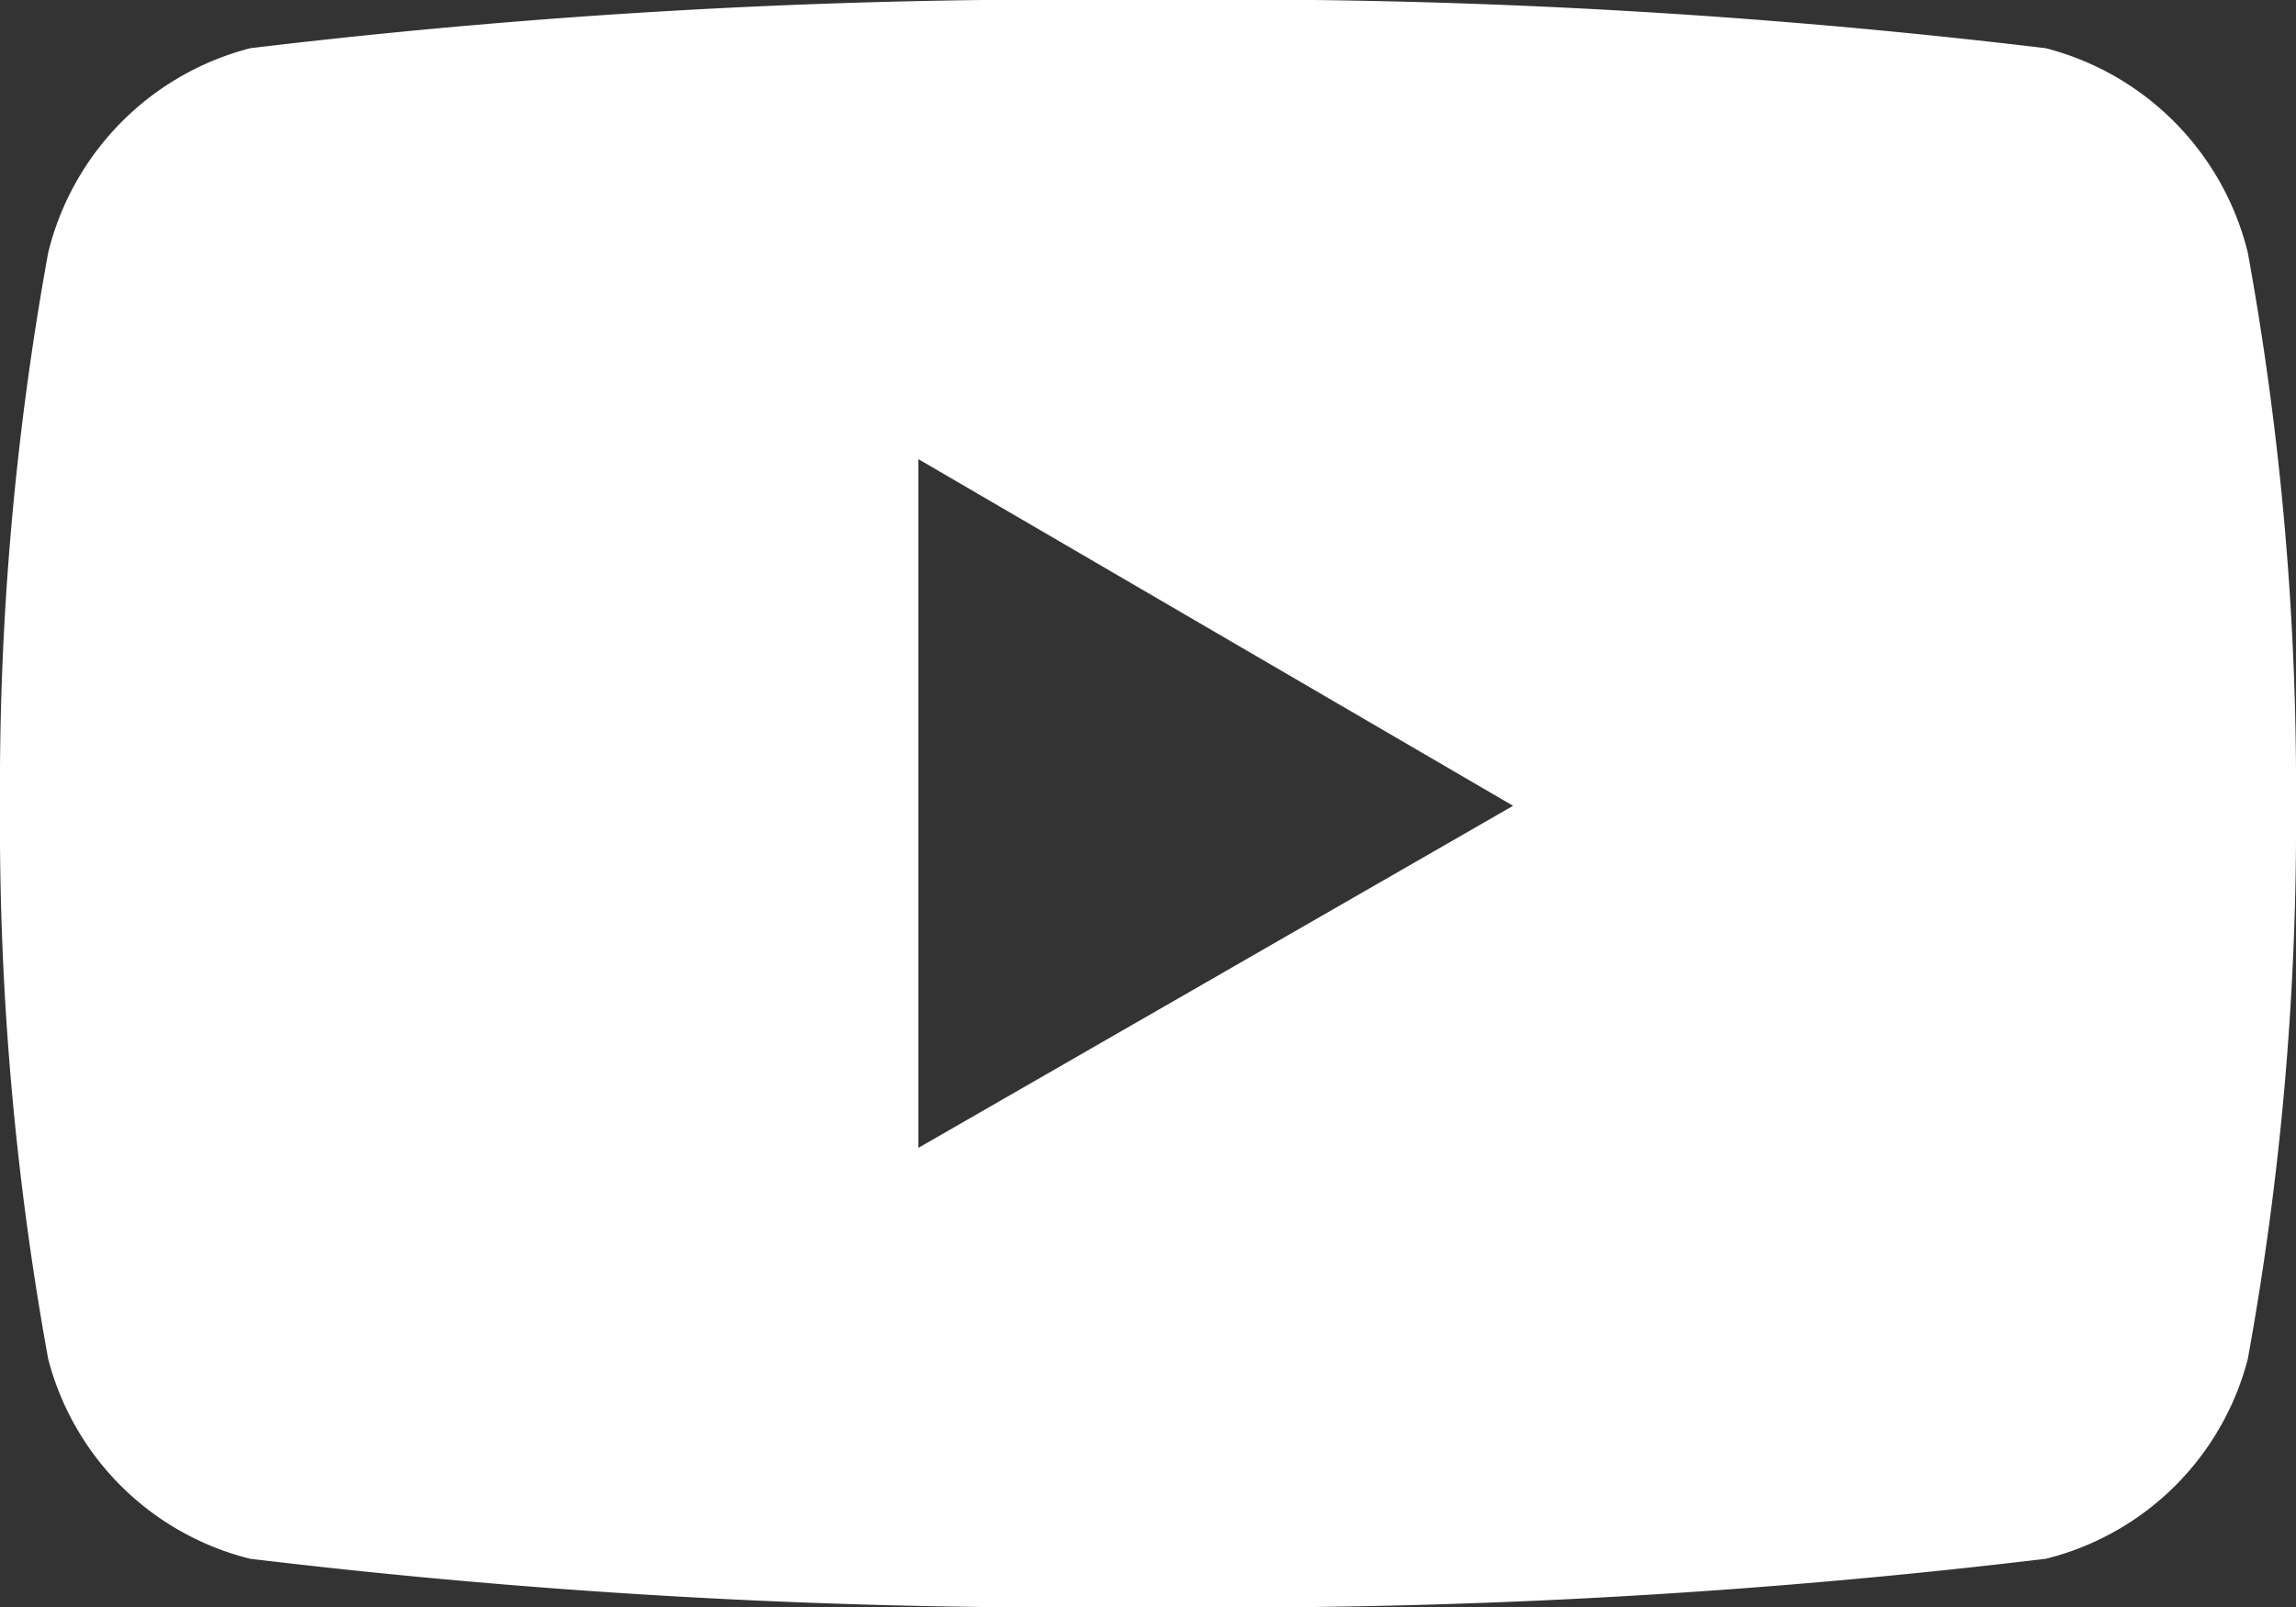 <svg id="Layer_1" data-name="Layer 1" xmlns="http://www.w3.org/2000/svg" viewBox="0 0 10 7"><rect x="0" y="0" width="10" height="7" fill="#333333" stroke="none"/><defs><style>.cls-1{fill:#fff;}</style></defs><path class="cls-1" d="M10,3.51a13,13,0,0,1-.21,2.41,1.21,1.21,0,0,1-.88.87A29.78,29.78,0,0,1,5,7a29.78,29.78,0,0,1-3.91-.21,1.21,1.21,0,0,1-.88-.87A13,13,0,0,1,0,3.51,13,13,0,0,1,.21,1.1,1.22,1.22,0,0,1,1.09.21,29.78,29.78,0,0,1,5,0,29.78,29.78,0,0,1,8.91.21a1.22,1.22,0,0,1,.88.89A13,13,0,0,1,10,3.51Zm-3.41,0L4,2V5Z"/></svg>